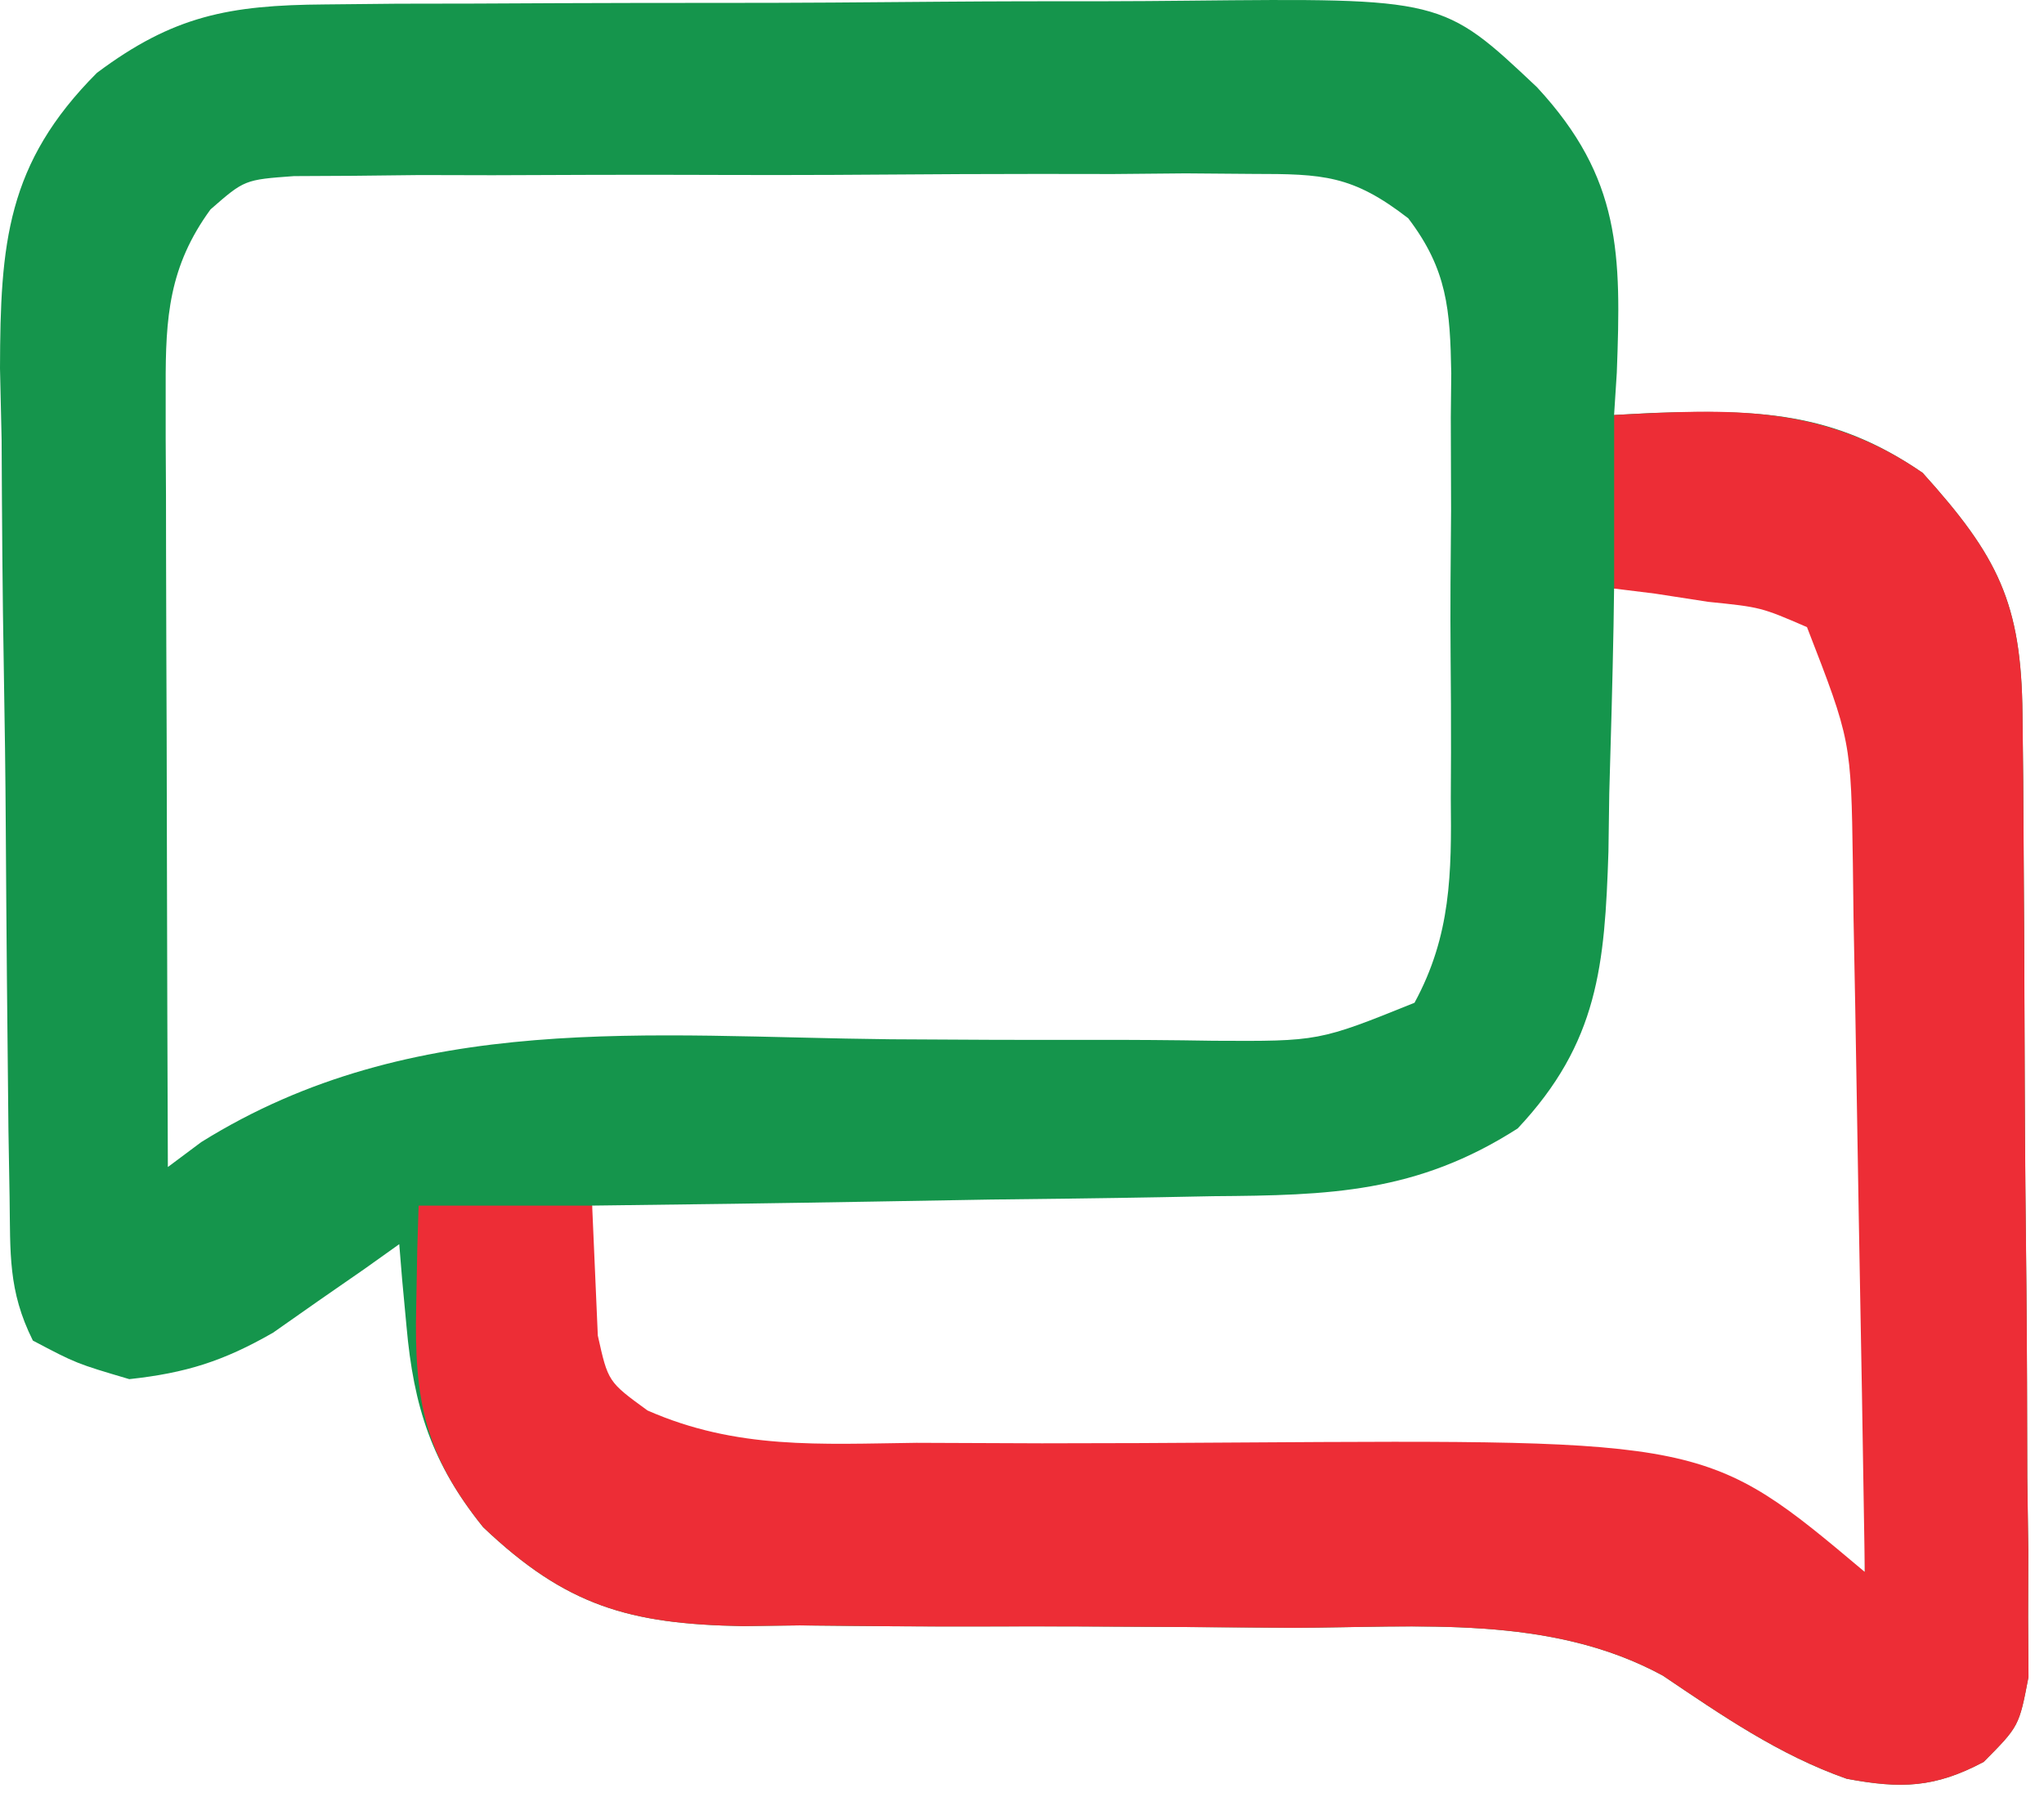 <svg xmlns="http://www.w3.org/2000/svg" width="106" height="93" viewBox="0 0 106 93" fill="none"><path d="M16.848 0.23C18.089 0.218 19.331 0.205 20.61 0.192C21.962 0.189 23.314 0.186 24.666 0.185C26.059 0.179 27.451 0.172 28.843 0.165C31.76 0.153 34.677 0.149 37.594 0.15C41.322 0.151 45.05 0.123 48.777 0.089C51.653 0.066 54.529 0.062 57.404 0.064C58.778 0.061 60.152 0.052 61.526 0.037C74.808 -0.099 74.808 -0.099 79.705 4.521C84.085 9.247 84.075 13.182 83.846 19.326C83.8 20.05 83.753 20.774 83.705 21.521C84.684 21.469 84.684 21.469 85.682 21.416C91.141 21.246 95.057 21.312 99.705 24.521C103.61 28.847 104.827 31.265 104.882 37.025C104.902 38.752 104.902 38.752 104.921 40.514C104.929 41.763 104.936 43.011 104.944 44.298C104.952 45.576 104.96 46.853 104.968 48.169C104.982 50.875 104.993 53.581 105.001 56.287C105.012 59.756 105.046 63.223 105.086 66.691C105.118 69.998 105.123 73.304 105.131 76.611C105.149 77.858 105.166 79.105 105.184 80.389C105.181 81.544 105.178 82.698 105.175 83.888C105.181 84.906 105.187 85.923 105.193 86.972C104.705 89.521 104.705 89.521 102.871 91.369C100.33 92.721 98.58 92.77 95.764 92.244C92.266 91.016 89.293 88.959 86.233 86.896C80.384 83.714 73.562 84.401 67.084 84.415C64.994 84.402 62.903 84.387 60.813 84.371C57.536 84.348 54.261 84.334 50.984 84.346C47.809 84.355 44.635 84.326 41.459 84.29C40.486 84.303 39.513 84.315 38.511 84.328C32.633 84.223 29.35 83.283 25.054 79.197C22.395 75.893 21.45 72.959 21.08 68.771C21.006 67.972 20.931 67.172 20.854 66.349C20.805 65.746 20.756 65.142 20.705 64.521C20.114 64.942 19.522 65.364 18.913 65.798C18.122 66.346 17.332 66.894 16.518 67.458C15.741 68.004 14.963 68.549 14.162 69.111C11.587 70.589 9.646 71.201 6.705 71.521C3.955 70.708 3.955 70.708 1.705 69.521C0.408 66.926 0.543 64.986 0.497 62.081C0.477 60.942 0.458 59.804 0.438 58.631C0.381 53.412 0.331 48.193 0.3 42.974C0.283 40.222 0.248 37.471 0.198 34.719C0.126 30.754 0.103 26.788 0.084 22.822C0.057 21.595 0.029 20.369 0 19.106C0.016 12.627 0.339 8.48 5.024 3.78C8.988 0.812 11.886 0.265 16.848 0.23ZM10.918 10.859C8.761 13.815 8.582 16.462 8.592 19.992C8.592 20.893 8.592 21.794 8.592 22.722C8.597 23.691 8.602 24.66 8.608 25.658C8.609 26.652 8.611 27.647 8.612 28.672C8.618 31.851 8.63 35.029 8.643 38.208C8.648 40.363 8.653 42.517 8.657 44.671C8.668 49.955 8.684 55.238 8.705 60.521C9.276 60.095 9.846 59.669 10.434 59.23C21.435 52.368 33.683 53.768 46.205 53.896C49.65 53.92 53.094 53.935 56.539 53.926C58.672 53.922 60.805 53.937 62.937 53.973C68.393 54.003 68.393 54.003 73.354 52.004C75.257 48.508 75.278 45.278 75.237 41.396C75.24 40.612 75.244 39.828 75.248 39.02C75.251 37.366 75.244 35.712 75.227 34.058C75.206 31.529 75.227 29.003 75.252 26.474C75.25 24.865 75.245 23.255 75.237 21.646C75.245 20.892 75.253 20.137 75.261 19.36C75.202 16.061 75.059 13.985 73.031 11.321C70.129 9.075 68.616 9.02 64.975 9.019C63.824 9.01 62.672 9 61.486 8.991C60.248 9.002 59.009 9.013 57.733 9.025C56.458 9.023 55.184 9.022 53.87 9.02C51.176 9.022 48.483 9.032 45.788 9.054C42.336 9.083 38.884 9.08 35.431 9.067C32.136 9.059 28.841 9.074 25.545 9.087C24.305 9.084 23.064 9.081 21.786 9.078C20.638 9.091 19.49 9.104 18.307 9.117C17.295 9.122 16.284 9.128 15.241 9.133C12.68 9.321 12.68 9.321 10.918 10.859ZM83.705 30.521C83.696 31.156 83.687 31.791 83.677 32.445C83.623 35.346 83.54 38.246 83.455 41.146C83.441 42.145 83.427 43.144 83.412 44.173C83.219 50.029 82.897 54.062 78.705 58.521C73.474 61.87 68.945 61.989 62.932 62.033C62.008 62.051 61.084 62.069 60.133 62.087C57.199 62.141 54.265 62.175 51.33 62.208C49.334 62.242 47.338 62.276 45.342 62.312C40.463 62.397 35.585 62.464 30.705 62.521C30.624 63.958 30.566 65.395 30.518 66.833C30.483 67.634 30.448 68.434 30.413 69.259C30.521 71.579 30.521 71.579 32.03 73.251C35.037 75.53 37.769 75.645 41.401 75.647C42.353 75.651 43.305 75.654 44.285 75.658C45.313 75.659 46.342 75.66 47.401 75.662C49.583 75.68 51.765 75.7 53.948 75.72C57.384 75.749 60.82 75.771 64.256 75.771C67.576 75.775 70.894 75.809 74.213 75.849C75.229 75.842 76.245 75.835 77.292 75.828C83.553 75.933 87.664 77.036 92.945 80.451C94.647 81.694 94.647 81.694 96.705 81.521C96.755 75.346 96.791 69.172 96.815 62.997C96.825 60.897 96.839 58.797 96.856 56.697C96.881 53.676 96.892 50.655 96.901 47.634C96.911 46.698 96.921 45.761 96.932 44.796C96.984 38.406 96.984 38.406 94.705 32.521C91.617 30.462 90.996 30.282 87.518 30.396C86.26 30.437 85.002 30.478 83.705 30.521Z" fill="#15954C"></path><path d="M83.709 21.522C89.746 21.2 94.541 20.954 99.709 24.522C103.613 28.849 104.83 31.266 104.886 37.026C104.905 38.753 104.905 38.753 104.925 40.515C104.932 41.764 104.94 43.013 104.947 44.3C104.955 45.577 104.963 46.855 104.972 48.171C104.986 50.877 104.997 53.583 105.004 56.289C105.015 59.757 105.05 63.225 105.089 66.693C105.122 69.999 105.126 73.306 105.135 76.612C105.152 77.859 105.17 79.106 105.188 80.391C105.185 81.545 105.182 82.7 105.179 83.889C105.185 84.907 105.191 85.925 105.197 86.973C104.709 89.522 104.709 89.522 102.875 91.371C100.333 92.722 98.584 92.772 95.768 92.245C92.27 91.017 89.297 88.961 86.236 86.897C80.387 83.715 73.566 84.403 67.088 84.417C64.997 84.403 62.907 84.388 60.816 84.372C57.54 84.349 54.265 84.335 50.988 84.347C47.812 84.356 44.639 84.327 41.463 84.292C40.49 84.304 39.517 84.316 38.514 84.329C32.636 84.225 29.354 83.284 25.058 79.198C22.025 75.43 21.47 72.571 21.584 67.772C21.611 66.295 21.611 66.295 21.639 64.788C21.674 63.666 21.674 63.666 21.709 62.522C24.679 62.522 27.649 62.522 30.709 62.522C30.807 64.768 30.904 67.014 31.002 69.261C31.534 71.657 31.534 71.657 33.577 73.145C38.209 75.182 42.526 74.885 47.529 74.823C49.696 74.831 51.863 74.839 54.029 74.849C57.426 74.846 60.822 74.835 64.219 74.807C88.542 74.653 88.542 74.653 96.709 81.522C96.615 75.347 96.509 69.173 96.392 62.998C96.353 60.898 96.319 58.798 96.287 56.698C96.241 53.677 96.183 50.657 96.123 47.636C96.112 46.699 96.1 45.762 96.088 44.797C95.994 38.412 95.994 38.412 93.709 32.522C91.318 31.489 91.318 31.489 88.584 31.21C87.674 31.069 86.764 30.929 85.826 30.784C85.127 30.698 84.429 30.611 83.709 30.522C83.709 27.552 83.709 24.582 83.709 21.522Z" fill="#ED2D36"></path></svg>